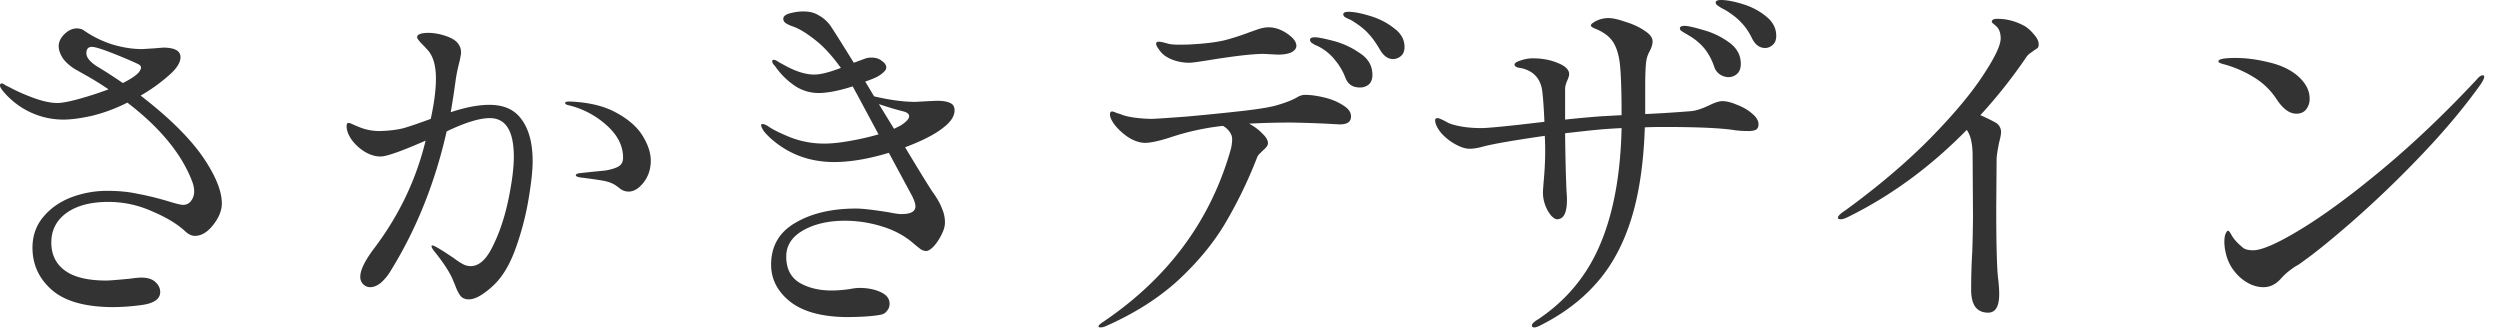 <svg width="149" height="20" fill="none" xmlns="http://www.w3.org/2000/svg"><path d="M136.862 6.776c-.411 0-.807-.293-1.188-.88a4.216 4.216 0 00-1.32-1.276 6.836 6.836 0 00-1.738-.77 2.282 2.282 0 01-.286-.088c-.073-.03-.11-.066-.11-.11 0-.132.337-.198 1.012-.198.616 0 1.254.08 1.914.242.675.147 1.232.389 1.672.726.557.44.836.924.836 1.452a.994.994 0 01-.22.66c-.132.161-.323.242-.572.242zm-4.202 8.316a2.792 2.792 0 01-.088-.682c0-.19.022-.345.066-.462.059-.132.11-.198.154-.198s.11.08.198.242c.088.161.205.315.352.462.147.147.279.264.396.352.132.073.315.11.55.11.528 0 1.489-.425 2.882-1.276 1.393-.85 3.014-2.046 4.862-3.586 1.863-1.555 3.725-3.33 5.588-5.324.132-.161.249-.242.352-.242.059 0 .088.03.088.088 0 .088-.073.242-.22.462-.997 1.393-2.185 2.809-3.564 4.246a63.813 63.813 0 01-4.004 3.85c-1.276 1.115-2.288 1.936-3.036 2.464a3.087 3.087 0 01-.44.286 6.675 6.675 0 00-.396.286 3.679 3.679 0 00-.44.418c-.308.352-.66.528-1.056.528-.484 0-.953-.198-1.408-.594-.44-.41-.719-.887-.836-1.43zm-12.1-13.596c.235.117.447.293.638.528.205.22.308.425.308.616 0 .103-.022.176-.066.22a1.07 1.07 0 01-.198.132 2.393 2.393 0 01-.176.132.955.955 0 00-.286.264 30.18 30.18 0 01-2.75 3.476c.367.161.667.308.902.44a.63.63 0 01.33.572c0 .132-.037.33-.11.594-.103.513-.154.85-.154 1.012l-.022 2.904c0 2.17.037 3.571.11 4.202.044.352.066.667.066.946 0 .733-.22 1.1-.66 1.1-.337 0-.594-.117-.77-.352-.161-.235-.242-.572-.242-1.012 0-.763.022-1.518.066-2.266a75.12 75.12 0 00.044-2.09l-.022-3.608c0-.733-.117-1.254-.352-1.562-2.156 2.2-4.517 3.93-7.084 5.192-.176.088-.315.132-.418.132-.117 0-.176-.03-.176-.088 0-.103.147-.25.44-.44 1.877-1.364 3.52-2.75 4.928-4.158 1.408-1.423 2.479-2.684 3.212-3.784.748-1.115 1.122-1.885 1.122-2.31 0-.293-.073-.52-.22-.682a2.515 2.515 0 00-.198-.176c-.073-.059-.11-.103-.11-.132 0-.117.11-.176.33-.176.528 0 1.034.125 1.518.374zM102.564 0c.337 0 .77.08 1.298.242.528.161.99.403 1.386.726.411.323.616.711.616 1.166 0 .25-.073.433-.22.55a.647.647 0 01-.44.176c-.337 0-.601-.198-.792-.594-.191-.381-.396-.682-.616-.902-.205-.235-.506-.477-.902-.726a4.378 4.378 0 00-.286-.154 4.222 4.222 0 01-.264-.176c-.059-.044-.088-.095-.088-.154 0-.103.103-.154.308-.154zm.088 6.028c.249 0 .543.073.88.22.352.132.653.308.902.528.249.205.374.418.374.638 0 .161-.059.271-.176.33a1.156 1.156 0 01-.44.066c-.337 0-.638-.022-.902-.066-.821-.117-2.185-.176-4.092-.176-.513 0-.902.007-1.166.022-.073 2.185-.352 4.033-.836 5.544-.484 1.51-1.173 2.765-2.068 3.762-.88.997-1.995 1.833-3.344 2.508-.147.073-.257.11-.33.11-.103 0-.154-.037-.154-.11 0-.103.125-.227.374-.374 1.687-1.13 2.919-2.618 3.696-4.466.792-1.863 1.217-4.173 1.276-6.93-.587.03-1.027.059-1.32.088l-.462.044c-.279.03-.807.088-1.584.176.015 1.408.044 2.581.088 3.52.015.132.022.286.022.462 0 .763-.198 1.144-.594 1.144-.088 0-.198-.066-.33-.198a2.052 2.052 0 01-.352-.594 2.176 2.176 0 01-.154-.836c0-.073.022-.374.066-.902a17.957 17.957 0 00.044-2.442c-1.833.264-3.058.477-3.674.638-.308.088-.58.132-.814.132-.235 0-.513-.088-.836-.264a3.2 3.2 0 01-.858-.682c-.235-.293-.352-.543-.352-.748 0-.088.044-.132.132-.132.088 0 .279.08.572.242.147.088.403.169.77.242.381.073.807.11 1.276.11.425 0 1.68-.125 3.762-.374-.044-.983-.095-1.643-.154-1.98-.132-.645-.528-1.049-1.188-1.21-.015 0-.095-.015-.242-.044-.132-.044-.198-.103-.198-.176 0-.088.117-.169.352-.242.25-.088.491-.132.726-.132.572 0 1.078.095 1.518.286.44.176.66.396.66.66 0 .088-.044.227-.132.418-.073.19-.11.337-.11.44v1.848c.675-.073 1.393-.14 2.156-.198l1.21-.066c0-1.481-.037-2.523-.11-3.124-.073-.557-.22-.99-.44-1.298-.22-.308-.572-.557-1.056-.748-.147-.059-.22-.117-.22-.176 0-.059.051-.117.154-.176a1.59 1.59 0 01.902-.264c.235 0 .565.073.99.22.44.132.821.308 1.144.528.323.205.484.418.484.638 0 .161-.051.345-.154.55-.117.205-.19.41-.22.616-.044.293-.066.829-.066 1.606v1.562a79.993 79.993 0 002.772-.176c.264-.03.601-.14 1.012-.33.352-.176.623-.264.814-.264zm-2.002-3.916a4.068 4.068 0 00-.22-.132 2.407 2.407 0 01-.242-.154c-.044-.044-.066-.088-.066-.132 0-.103.095-.154.286-.154.176 0 .535.08 1.078.242a4.64 4.64 0 011.54.726c.484.337.726.77.726 1.298 0 .264-.073.462-.22.594a.763.763 0 01-.528.198.975.975 0 01-.484-.154.874.874 0 01-.352-.462 3.575 3.575 0 00-.572-1.078 3.44 3.44 0 00-.946-.792zM80.366.704c.323 0 .748.08 1.276.242.543.161 1.02.403 1.43.726.425.308.638.682.638 1.122 0 .25-.073.433-.22.55a.73.73 0 01-.462.176c-.308 0-.572-.19-.792-.572-.22-.381-.44-.69-.66-.924-.205-.235-.491-.47-.858-.704a1.647 1.647 0 00-.308-.176 2.216 2.216 0 01-.264-.132c-.059-.059-.088-.11-.088-.154 0-.103.103-.154.308-.154zm-9.46 3.036a2.82 2.82 0 01-1.012-.176c-.308-.117-.543-.271-.704-.462-.19-.235-.286-.396-.286-.484 0-.088.051-.132.154-.132.073 0 .169.015.286.044.117.03.227.059.33.088.147.03.323.044.528.044.41 0 .704-.007.88-.022.777-.044 1.415-.125 1.914-.242a14.69 14.69 0 001.496-.484l.44-.154c.25-.088.477-.132.682-.132.367 0 .733.125 1.1.374.367.25.55.491.55.726 0 .161-.103.293-.308.396-.19.088-.462.132-.814.132l-.814-.044c-.66 0-1.753.125-3.278.374-.645.103-1.027.154-1.144.154zm7.458-1.518c.19 0 .565.073 1.122.22a4.89 4.89 0 011.562.726c.499.323.748.755.748 1.298 0 .25-.073.44-.22.572a.819.819 0 01-.528.176c-.425 0-.711-.19-.858-.572a3.705 3.705 0 00-.616-1.056 2.993 2.993 0 00-.946-.792 1.329 1.329 0 00-.242-.11 2.417 2.417 0 01-.242-.154c-.044-.059-.066-.11-.066-.154 0-.103.095-.154.286-.154zm-.572 3.432c.323 0 .697.051 1.122.154.44.103.814.257 1.122.462.323.19.484.41.484.66 0 .176-.059.3-.176.374-.103.073-.271.11-.506.11l-.814-.044a74.341 74.341 0 00-2.046-.066c-.865 0-1.709.022-2.53.066.323.176.587.374.792.594.22.205.33.396.33.572 0 .073-.03.147-.088.22-.059.073-.125.14-.198.198l-.176.176a.67.67 0 00-.198.286 26.582 26.582 0 01-1.914 3.938c-.704 1.173-1.635 2.295-2.794 3.366-1.159 1.056-2.581 1.958-4.268 2.706a.852.852 0 01-.33.088c-.088 0-.132-.022-.132-.066 0-.059.103-.154.308-.286 3.872-2.625 6.402-6.065 7.59-10.318a2.58 2.58 0 00.066-.528.73.73 0 00-.154-.462 1.144 1.144 0 00-.396-.352 15.154 15.154 0 00-3.19.704c-.645.205-1.13.308-1.452.308-.279 0-.587-.095-.924-.286a3.637 3.637 0 01-.836-.726c-.22-.279-.33-.506-.33-.682 0-.117.044-.176.132-.176.044 0 .132.03.264.088.147.044.257.08.33.11.19.073.455.132.792.176.352.044.69.066 1.012.066.337-.015.997-.059 1.98-.132.997-.088 2.031-.19 3.102-.308 1.085-.117 1.84-.235 2.266-.352.572-.161 1.005-.33 1.298-.506a.75.75 0 01.198-.088.613.613 0 01.264-.044zm-20.9.924c0 .352-.235.704-.704 1.056-.484.381-1.232.763-2.244 1.144.953 1.584 1.51 2.486 1.672 2.706.25.352.425.668.528.946.117.264.176.543.176.836 0 .22-.073.47-.22.748a2.926 2.926 0 01-.462.682c-.176.176-.323.264-.44.264a.629.629 0 01-.33-.11 10.656 10.656 0 01-.462-.374c-.513-.44-1.137-.77-1.87-.99a7.403 7.403 0 00-2.178-.33c-.983 0-1.811.19-2.486.572-.675.382-1.012.902-1.012 1.562 0 .719.264 1.24.792 1.562.528.308 1.166.462 1.914.462.323 0 .69-.03 1.1-.088a2.9 2.9 0 01.55-.066c.484 0 .902.08 1.254.242.367.162.55.396.55.704 0 .161-.051.3-.154.418-.088.132-.227.213-.418.242-.484.088-1.18.132-2.09.132-1.452-.03-2.552-.345-3.3-.946-.733-.601-1.1-1.327-1.1-2.178 0-1.1.477-1.928 1.43-2.486.968-.572 2.178-.858 3.63-.858.381 0 1.027.074 1.936.22.367.073.623.11.77.11.557 0 .836-.154.836-.462 0-.146-.066-.352-.198-.616l-1.386-2.574c-1.217.367-2.303.55-3.256.55-1.467 0-2.728-.47-3.784-1.408a3.85 3.85 0 01-.418-.44c-.103-.161-.154-.279-.154-.352 0-.044.03-.066.088-.066.073 0 .183.044.33.132.235.176.675.396 1.32.66.645.25 1.32.374 2.024.374.41 0 .91-.051 1.496-.154.601-.103 1.18-.235 1.738-.396l-1.276-2.376-.264-.484c-.821.264-1.503.396-2.046.396a2.55 2.55 0 01-1.386-.418 4.524 4.524 0 01-1.166-1.144 1.062 1.062 0 00-.132-.154.376.376 0 01-.066-.176c0-.059.03-.088.088-.088.073 0 .183.051.33.154.161.088.257.14.286.154.675.381 1.276.572 1.804.572.367 0 .895-.132 1.584-.396-.528-.733-1.041-1.29-1.54-1.672-.499-.396-.931-.66-1.298-.792a2.068 2.068 0 01-.44-.198c-.103-.073-.154-.161-.154-.264 0-.147.132-.257.396-.33.279-.073.543-.11.792-.11.367 0 .667.073.902.22.25.132.47.315.66.55.088.103.572.865 1.452 2.288l.66-.242c.117-.044.25-.066.396-.066.25 0 .455.066.616.198.176.117.264.25.264.396 0 .132-.132.286-.396.462-.147.103-.433.227-.858.374l.528.88c.939.22 1.76.33 2.464.33l.77-.044.506-.022c.352 0 .616.044.792.132.176.073.264.22.264.44zm-3.212.902c.337-.22.506-.403.506-.55 0-.132-.11-.227-.33-.286a19.387 19.387 0 01-1.474-.44l.902 1.474.396-.198zM29.172 6.248c.88 0 1.525.3 1.936.902.425.587.638 1.408.638 2.464 0 .528-.08 1.276-.242 2.244a17.02 17.02 0 01-.748 2.882c-.337.953-.755 1.68-1.254 2.178a4.73 4.73 0 01-.814.66c-.279.176-.528.264-.748.264-.22 0-.389-.073-.506-.22a2.345 2.345 0 01-.264-.506 5.373 5.373 0 00-.154-.374c-.161-.425-.513-.983-1.056-1.672-.161-.19-.242-.323-.242-.396 0-.03.022-.044.066-.044.073 0 .36.161.858.484l.396.264c.235.176.425.3.572.374a.98.98 0 00.44.11c.499 0 .939-.396 1.32-1.188.396-.792.704-1.709.924-2.75.22-1.056.33-1.914.33-2.574 0-1.54-.477-2.31-1.43-2.31-.616 0-1.474.264-2.574.792-.69 3.05-1.79 5.8-3.3 8.25a3.05 3.05 0 01-.616.77c-.22.176-.433.264-.638.264a.571.571 0 01-.418-.176.597.597 0 01-.176-.44c0-.41.286-.99.858-1.738 1.467-1.95 2.479-4.077 3.036-6.38-1.437.63-2.332.946-2.684.946-.308 0-.623-.095-.946-.286a2.728 2.728 0 01-.77-.704c-.205-.293-.308-.565-.308-.814 0-.132.037-.198.11-.198.059 0 .147.03.264.088.132.059.235.103.308.132.41.176.836.264 1.276.264.572-.015 1.056-.073 1.452-.176.396-.117.931-.3 1.606-.55.205-.953.308-1.753.308-2.398 0-.748-.154-1.305-.462-1.672a9.512 9.512 0 00-.418-.44c-.161-.176-.242-.293-.242-.352 0-.088.059-.154.176-.198.132-.044.293-.066.484-.066.279 0 .572.044.88.132.308.088.55.198.726.33.235.19.352.425.352.704 0 .117-.044.352-.132.704-.073.293-.132.58-.176.858-.103.763-.205 1.43-.308 2.002.88-.293 1.65-.44 2.31-.44zm4.774-.198c1.13.044 2.053.264 2.772.66.733.396 1.261.858 1.584 1.386.323.528.484 1.02.484 1.474 0 .513-.147.953-.44 1.32-.279.352-.572.528-.88.528a.825.825 0 01-.484-.154 2.732 2.732 0 00-.264-.198c-.205-.147-.484-.25-.836-.308-.352-.059-.77-.117-1.254-.176-.205-.03-.308-.073-.308-.132 0-.073.088-.117.264-.132a65.977 65.977 0 011.496-.154c.396-.073.667-.161.814-.264.161-.103.242-.271.242-.506 0-.704-.33-1.35-.99-1.936A5.2 5.2 0 0033.88 6.27c-.132-.03-.198-.073-.198-.132 0-.059.088-.088.264-.088zM12.32 9.702c.601.953.902 1.76.902 2.42 0 .425-.176.858-.528 1.298-.337.425-.697.638-1.078.638-.205 0-.41-.103-.616-.308-.47-.425-1.122-.814-1.958-1.166a6.299 6.299 0 00-2.596-.55c-1.041 0-1.87.22-2.486.66-.601.44-.902 1.026-.902 1.76 0 .718.271 1.276.814 1.672.543.396 1.364.594 2.464.594.176 0 .645-.037 1.408-.11.308-.044.535-.066.682-.066.367 0 .645.088.836.264.19.176.286.374.286.594 0 .41-.352.667-1.056.77a12.9 12.9 0 01-1.826.132c-1.628-.015-2.823-.36-3.586-1.034-.763-.675-1.144-1.51-1.144-2.508 0-.704.213-1.313.638-1.826.425-.514.975-.902 1.65-1.166a6.037 6.037 0 012.178-.396c.66 0 1.261.058 1.804.176.557.102 1.159.25 1.804.44.47.146.77.22.902.22.19 0 .345-.074.462-.22a.907.907 0 00.198-.594c0-.19-.044-.396-.132-.616-.63-1.628-1.914-3.183-3.85-4.664a9.767 9.767 0 01-2.134.792c-.675.147-1.232.22-1.672.22-.69 0-1.35-.147-1.98-.44A4.755 4.755 0 01.22 5.478c-.147-.176-.22-.3-.22-.374 0-.088.037-.132.11-.132.044 0 .117.037.22.11l.264.132c.44.235.924.447 1.452.638.528.19.983.286 1.364.286.279 0 .711-.08 1.298-.242a20.473 20.473 0 001.76-.572 18.792 18.792 0 00-1.386-.858c-.337-.19-.52-.293-.55-.308-.323-.19-.58-.41-.77-.66-.176-.264-.264-.513-.264-.748 0-.25.11-.484.33-.704.235-.235.484-.352.748-.352.176 0 .323.044.44.132a6.413 6.413 0 001.65.814c.63.19 1.232.286 1.804.286l.704-.044.55-.044c.69 0 1.034.19 1.034.572 0 .308-.213.653-.638 1.034-.543.484-1.122.902-1.738 1.254 1.848 1.423 3.16 2.757 3.938 4.004zM5.896 4.026c.367.22.843.528 1.43.924.484-.25.8-.462.946-.638.088-.117.132-.213.132-.286 0-.088-.066-.161-.198-.22-.44-.205-.96-.425-1.562-.66-.601-.235-.99-.352-1.166-.352-.22 0-.33.125-.33.374 0 .279.25.565.748.858z" fill="#333"/></svg>
